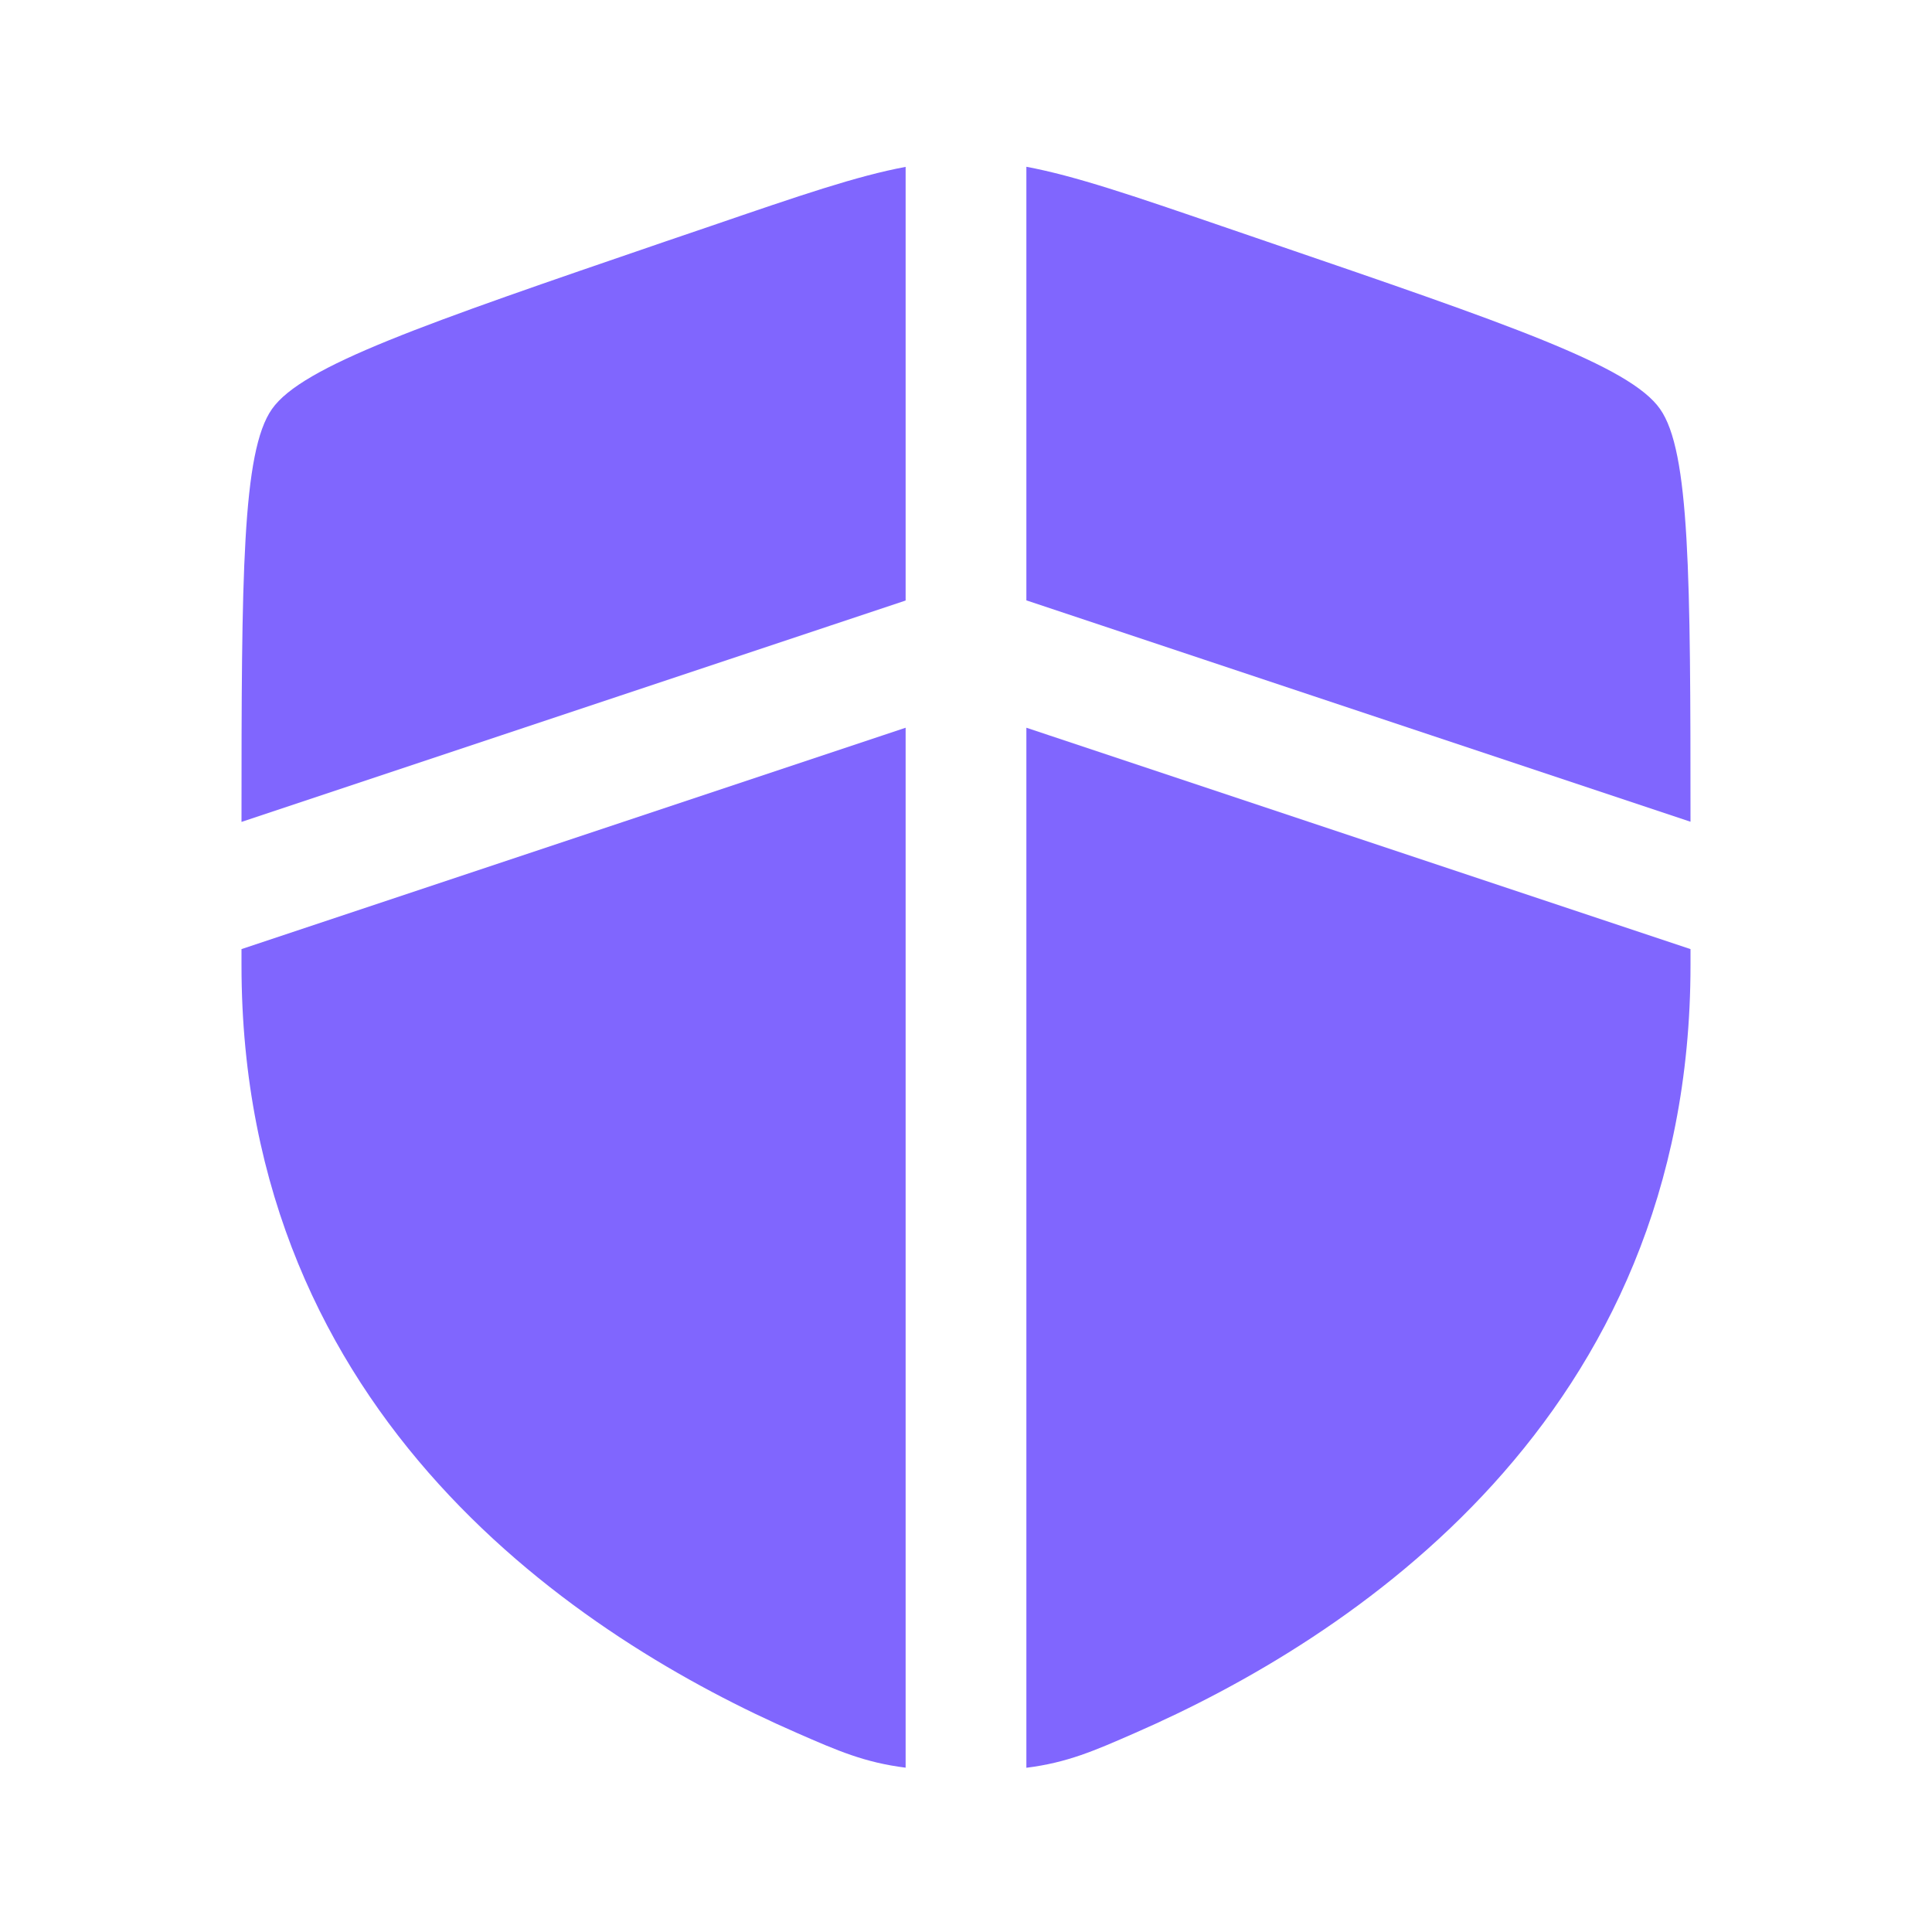 <svg width="40" height="40" viewBox="0 0 40 40" fill="none" xmlns="http://www.w3.org/2000/svg">
<g id="solar:shield-bold">
<path id="Vector" d="M18.75 3.455C17.74 3.643 16.553 4.05 14.73 4.675L13.775 5C8.763 6.717 6.258 7.573 5.63 8.47C5.013 9.347 5 11.917 5 17.017L18.75 12.433V3.455ZM18.75 15.067L5 19.65V19.985C5 29.382 12.065 33.942 16.498 35.878C17.348 36.25 17.898 36.49 18.75 36.598V15.067ZM21.25 36.6V15.067L35 19.65V19.985C35 29.382 27.935 33.942 23.502 35.878C22.652 36.25 22.102 36.492 21.25 36.6ZM21.25 12.433V3.453C22.26 3.642 23.447 4.048 25.27 4.673L26.225 5C31.237 6.715 33.742 7.572 34.37 8.468C34.987 9.345 35 11.915 35 17.013L21.25 12.43V12.433Z" fill="#8066FE"/>
</g>
</svg>
